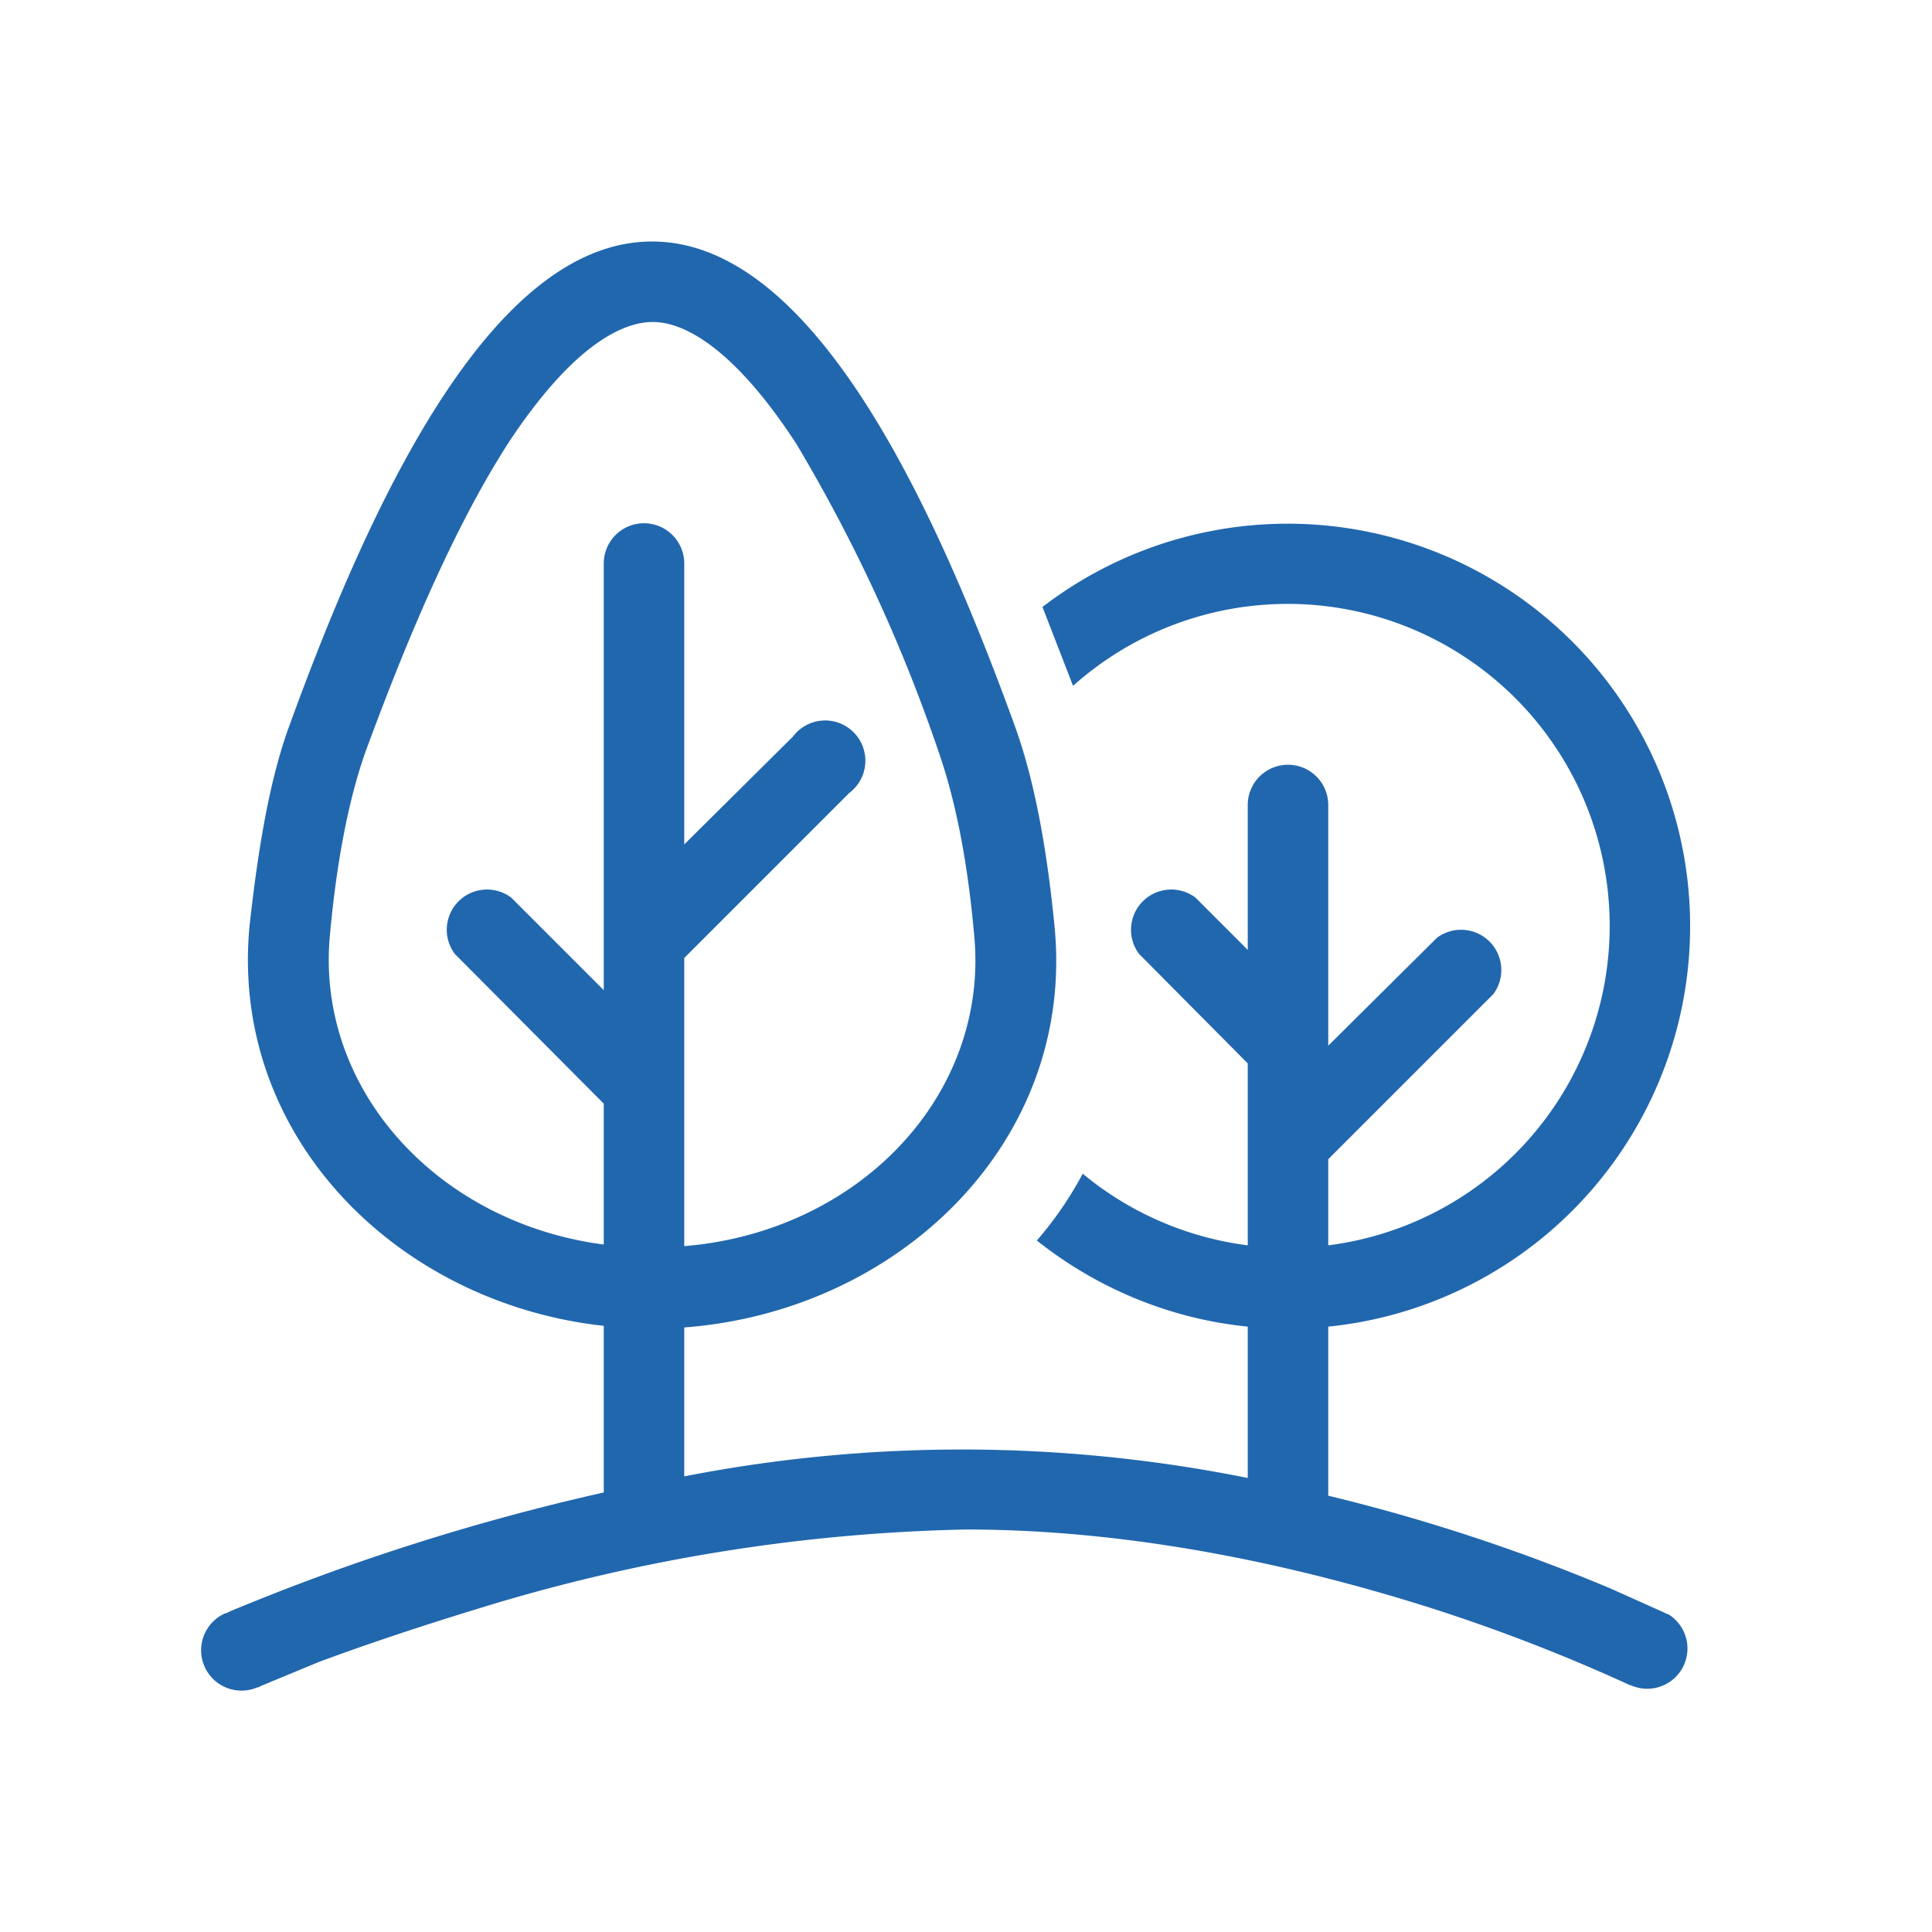 <svg xmlns="http://www.w3.org/2000/svg" width="24" height="24" fill="none"><path fill="#2167ae" d="M3.1 11.5c-.25 2.62 1.84 4.69 4.4 4.97v2.07a28 28 0 0 0-4.65 1.48l-.04.02H2.8l.2.46-.2-.46a.5.5 0 0 0 .4.92h.01l.04-.02.7-.29c.48-.18 1.18-.42 2-.67A22 22 0 0 1 12 19c2.18 0 4.25.49 5.79.98a22 22 0 0 1 2.45.95l.03.01a.5.5 0 0 0 .45-.89l-.22.45.22-.45h-.01l-.04-.02-.67-.3a23 23 0 0 0-3.5-1.15v-2.1a5 5 0 1 0-3.55-8.94l.38.98a4 4 0 1 1 3.17 6.95V14.4l2.05-2.05a.5.5 0 0 0-.7-.7l-1.35 1.34V10a.5.5 0 1 0-1 0v1.8l-.65-.65a.5.5 0 0 0-.7.7l1.35 1.36v2.26a4 4 0 0 1-2.05-.89q-.24.45-.57.83c.73.58 1.63.97 2.62 1.07v1.88a18 18 0 0 0-7-.02v-1.85c2.66-.2 4.86-2.3 4.6-4.98-.09-.92-.24-1.8-.5-2.51-1-2.75-2.5-6-4.5-6S4.6 6.25 3.6 9c-.26.7-.4 1.6-.5 2.5m9 .1c.2 1.99-1.42 3.7-3.6 3.88V11.9l2.05-2.05a.5.5 0 1 0-.7-.7L8.5 10.49V7a.5.5 0 0 0-1 0v5.3l-1.15-1.15a.5.5 0 0 0-.7.7l1.85 1.86v1.75c-2.07-.27-3.59-1.94-3.4-3.86.08-.88.23-1.67.44-2.26.5-1.36 1.09-2.77 1.77-3.83C7.04 4.4 7.66 4 8.11 4c.43 0 1.05.39 1.78 1.51a20 20 0 0 1 1.77 3.83q.32.92.44 2.26"/></svg>
